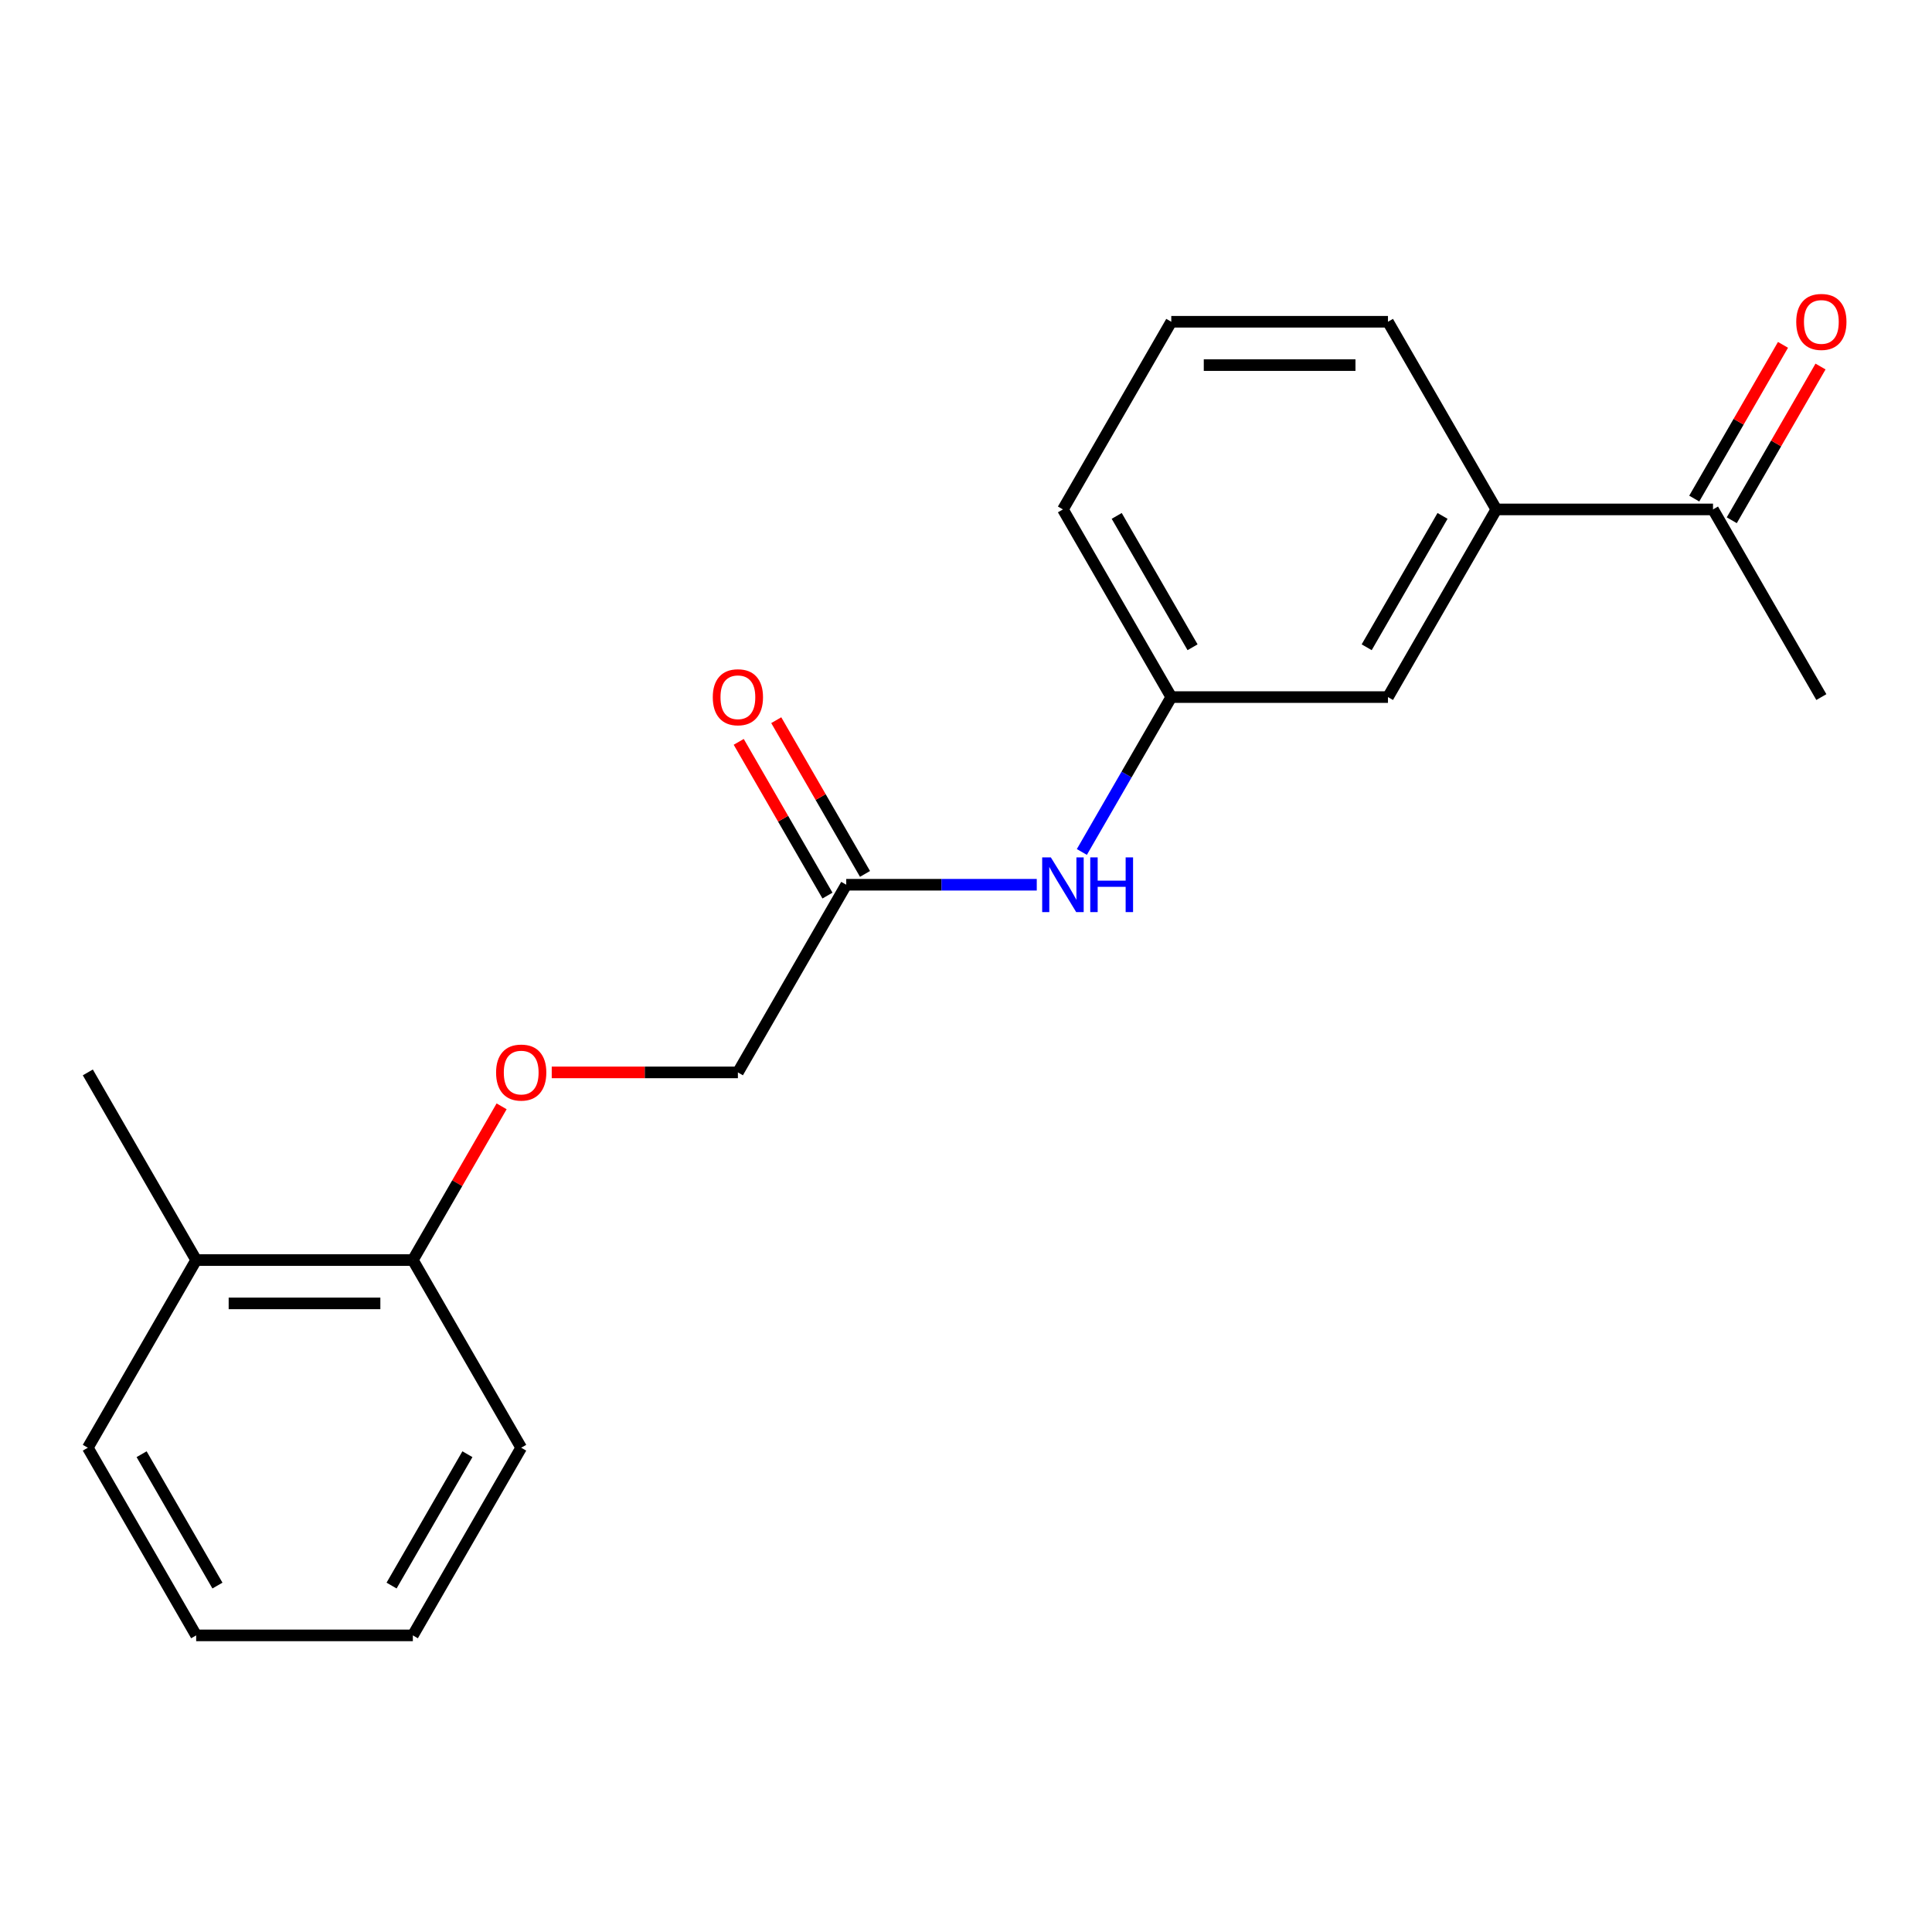 <?xml version='1.0' encoding='iso-8859-1'?>
<svg version='1.1' baseProfile='full'
              xmlns='http://www.w3.org/2000/svg'
                      xmlns:rdkit='http://www.rdkit.org/xml'
                      xmlns:xlink='http://www.w3.org/1999/xlink'
                  xml:space='preserve'
width='1000px' height='1000px' viewBox='0 0 1000 1000'>
<!-- END OF HEADER -->
<rect style='opacity:1.0;fill:#FFFFFF;stroke:none' width='1000' height='1000' x='0' y='0'> </rect>
<path class='bond-1' d='M 438.012,457.942 L 487.32,457.942' style='fill:none;fill-rule:evenodd;stroke:#000000;stroke-width:6px;stroke-linecap:butt;stroke-linejoin:miter;stroke-opacity:1' />
<path class='bond-1' d='M 487.32,457.942 L 536.628,457.942' style='fill:none;fill-rule:evenodd;stroke:#0000FF;stroke-width:6px;stroke-linecap:butt;stroke-linejoin:miter;stroke-opacity:1' />
<path class='bond-7' d='M 447.726,452.334 L 424.756,412.549' style='fill:none;fill-rule:evenodd;stroke:#000000;stroke-width:6px;stroke-linecap:butt;stroke-linejoin:miter;stroke-opacity:1' />
<path class='bond-7' d='M 424.756,412.549 L 401.786,372.765' style='fill:none;fill-rule:evenodd;stroke:#FF0000;stroke-width:6px;stroke-linecap:butt;stroke-linejoin:miter;stroke-opacity:1' />
<path class='bond-7' d='M 428.299,463.55 L 405.329,423.765' style='fill:none;fill-rule:evenodd;stroke:#000000;stroke-width:6px;stroke-linecap:butt;stroke-linejoin:miter;stroke-opacity:1' />
<path class='bond-7' d='M 405.329,423.765 L 382.36,383.981' style='fill:none;fill-rule:evenodd;stroke:#FF0000;stroke-width:6px;stroke-linecap:butt;stroke-linejoin:miter;stroke-opacity:1' />
<path class='bond-10' d='M 438.012,457.942 L 381.933,555.074' style='fill:none;fill-rule:evenodd;stroke:#000000;stroke-width:6px;stroke-linecap:butt;stroke-linejoin:miter;stroke-opacity:1' />
<path class='bond-0' d='M 774.49,263.676 L 718.411,360.809' style='fill:none;fill-rule:evenodd;stroke:#000000;stroke-width:6px;stroke-linecap:butt;stroke-linejoin:miter;stroke-opacity:1' />
<path class='bond-0' d='M 746.652,267.03 L 707.396,335.023' style='fill:none;fill-rule:evenodd;stroke:#000000;stroke-width:6px;stroke-linecap:butt;stroke-linejoin:miter;stroke-opacity:1' />
<path class='bond-2' d='M 774.49,263.676 L 886.65,263.676' style='fill:none;fill-rule:evenodd;stroke:#000000;stroke-width:6px;stroke-linecap:butt;stroke-linejoin:miter;stroke-opacity:1' />
<path class='bond-20' d='M 774.49,263.676 L 718.411,166.543' style='fill:none;fill-rule:evenodd;stroke:#000000;stroke-width:6px;stroke-linecap:butt;stroke-linejoin:miter;stroke-opacity:1' />
<path class='bond-5' d='M 559.966,440.978 L 583.108,400.893' style='fill:none;fill-rule:evenodd;stroke:#0000FF;stroke-width:6px;stroke-linecap:butt;stroke-linejoin:miter;stroke-opacity:1' />
<path class='bond-5' d='M 583.108,400.893 L 606.251,360.809' style='fill:none;fill-rule:evenodd;stroke:#000000;stroke-width:6px;stroke-linecap:butt;stroke-linejoin:miter;stroke-opacity:1' />
<path class='bond-8' d='M 896.363,269.284 L 919.332,229.499' style='fill:none;fill-rule:evenodd;stroke:#000000;stroke-width:6px;stroke-linecap:butt;stroke-linejoin:miter;stroke-opacity:1' />
<path class='bond-8' d='M 919.332,229.499 L 942.302,189.715' style='fill:none;fill-rule:evenodd;stroke:#FF0000;stroke-width:6px;stroke-linecap:butt;stroke-linejoin:miter;stroke-opacity:1' />
<path class='bond-8' d='M 876.936,258.068 L 899.906,218.284' style='fill:none;fill-rule:evenodd;stroke:#000000;stroke-width:6px;stroke-linecap:butt;stroke-linejoin:miter;stroke-opacity:1' />
<path class='bond-8' d='M 899.906,218.284 L 922.875,178.499' style='fill:none;fill-rule:evenodd;stroke:#FF0000;stroke-width:6px;stroke-linecap:butt;stroke-linejoin:miter;stroke-opacity:1' />
<path class='bond-14' d='M 886.65,263.676 L 942.729,360.809' style='fill:none;fill-rule:evenodd;stroke:#000000;stroke-width:6px;stroke-linecap:butt;stroke-linejoin:miter;stroke-opacity:1' />
<path class='bond-3' d='M 718.411,360.809 L 606.251,360.809' style='fill:none;fill-rule:evenodd;stroke:#000000;stroke-width:6px;stroke-linecap:butt;stroke-linejoin:miter;stroke-opacity:1' />
<path class='bond-4' d='M 285.577,555.074 L 333.755,555.074' style='fill:none;fill-rule:evenodd;stroke:#FF0000;stroke-width:6px;stroke-linecap:butt;stroke-linejoin:miter;stroke-opacity:1' />
<path class='bond-4' d='M 333.755,555.074 L 381.933,555.074' style='fill:none;fill-rule:evenodd;stroke:#000000;stroke-width:6px;stroke-linecap:butt;stroke-linejoin:miter;stroke-opacity:1' />
<path class='bond-6' d='M 259.633,572.638 L 236.663,612.423' style='fill:none;fill-rule:evenodd;stroke:#FF0000;stroke-width:6px;stroke-linecap:butt;stroke-linejoin:miter;stroke-opacity:1' />
<path class='bond-6' d='M 236.663,612.423 L 213.694,652.207' style='fill:none;fill-rule:evenodd;stroke:#000000;stroke-width:6px;stroke-linecap:butt;stroke-linejoin:miter;stroke-opacity:1' />
<path class='bond-13' d='M 606.251,360.809 L 550.172,263.676' style='fill:none;fill-rule:evenodd;stroke:#000000;stroke-width:6px;stroke-linecap:butt;stroke-linejoin:miter;stroke-opacity:1' />
<path class='bond-13' d='M 617.266,335.023 L 578.01,267.03' style='fill:none;fill-rule:evenodd;stroke:#000000;stroke-width:6px;stroke-linecap:butt;stroke-linejoin:miter;stroke-opacity:1' />
<path class='bond-9' d='M 213.694,652.207 L 101.534,652.207' style='fill:none;fill-rule:evenodd;stroke:#000000;stroke-width:6px;stroke-linecap:butt;stroke-linejoin:miter;stroke-opacity:1' />
<path class='bond-9' d='M 196.87,674.639 L 118.358,674.639' style='fill:none;fill-rule:evenodd;stroke:#000000;stroke-width:6px;stroke-linecap:butt;stroke-linejoin:miter;stroke-opacity:1' />
<path class='bond-15' d='M 213.694,652.207 L 269.773,749.34' style='fill:none;fill-rule:evenodd;stroke:#000000;stroke-width:6px;stroke-linecap:butt;stroke-linejoin:miter;stroke-opacity:1' />
<path class='bond-16' d='M 101.534,652.207 L 45.455,555.074' style='fill:none;fill-rule:evenodd;stroke:#000000;stroke-width:6px;stroke-linecap:butt;stroke-linejoin:miter;stroke-opacity:1' />
<path class='bond-17' d='M 101.534,652.207 L 45.455,749.34' style='fill:none;fill-rule:evenodd;stroke:#000000;stroke-width:6px;stroke-linecap:butt;stroke-linejoin:miter;stroke-opacity:1' />
<path class='bond-11' d='M 718.411,166.543 L 606.251,166.543' style='fill:none;fill-rule:evenodd;stroke:#000000;stroke-width:6px;stroke-linecap:butt;stroke-linejoin:miter;stroke-opacity:1' />
<path class='bond-11' d='M 701.587,188.975 L 623.075,188.975' style='fill:none;fill-rule:evenodd;stroke:#000000;stroke-width:6px;stroke-linecap:butt;stroke-linejoin:miter;stroke-opacity:1' />
<path class='bond-12' d='M 606.251,166.543 L 550.172,263.676' style='fill:none;fill-rule:evenodd;stroke:#000000;stroke-width:6px;stroke-linecap:butt;stroke-linejoin:miter;stroke-opacity:1' />
<path class='bond-19' d='M 269.773,749.34 L 213.694,846.473' style='fill:none;fill-rule:evenodd;stroke:#000000;stroke-width:6px;stroke-linecap:butt;stroke-linejoin:miter;stroke-opacity:1' />
<path class='bond-19' d='M 241.935,752.694 L 202.679,820.687' style='fill:none;fill-rule:evenodd;stroke:#000000;stroke-width:6px;stroke-linecap:butt;stroke-linejoin:miter;stroke-opacity:1' />
<path class='bond-21' d='M 45.455,749.34 L 101.534,846.473' style='fill:none;fill-rule:evenodd;stroke:#000000;stroke-width:6px;stroke-linecap:butt;stroke-linejoin:miter;stroke-opacity:1' />
<path class='bond-21' d='M 73.293,752.694 L 112.549,820.687' style='fill:none;fill-rule:evenodd;stroke:#000000;stroke-width:6px;stroke-linecap:butt;stroke-linejoin:miter;stroke-opacity:1' />
<path class='bond-18' d='M 101.534,846.473 L 213.694,846.473' style='fill:none;fill-rule:evenodd;stroke:#000000;stroke-width:6px;stroke-linecap:butt;stroke-linejoin:miter;stroke-opacity:1' />
<path  class='atom-2' d='M 543.912 443.782
L 553.192 458.782
Q 554.112 460.262, 555.592 462.942
Q 557.072 465.622, 557.152 465.782
L 557.152 443.782
L 560.912 443.782
L 560.912 472.102
L 557.032 472.102
L 547.072 455.702
Q 545.912 453.782, 544.672 451.582
Q 543.472 449.382, 543.112 448.702
L 543.112 472.102
L 539.432 472.102
L 539.432 443.782
L 543.912 443.782
' fill='#0000FF'/>
<path  class='atom-2' d='M 564.312 443.782
L 568.152 443.782
L 568.152 455.822
L 582.632 455.822
L 582.632 443.782
L 586.472 443.782
L 586.472 472.102
L 582.632 472.102
L 582.632 459.022
L 568.152 459.022
L 568.152 472.102
L 564.312 472.102
L 564.312 443.782
' fill='#0000FF'/>
<path  class='atom-5' d='M 256.773 555.154
Q 256.773 548.354, 260.133 544.554
Q 263.493 540.754, 269.773 540.754
Q 276.053 540.754, 279.413 544.554
Q 282.773 548.354, 282.773 555.154
Q 282.773 562.034, 279.373 565.954
Q 275.973 569.834, 269.773 569.834
Q 263.533 569.834, 260.133 565.954
Q 256.773 562.074, 256.773 555.154
M 269.773 566.634
Q 274.093 566.634, 276.413 563.754
Q 278.773 560.834, 278.773 555.154
Q 278.773 549.594, 276.413 546.794
Q 274.093 543.954, 269.773 543.954
Q 265.453 543.954, 263.093 546.754
Q 260.773 549.554, 260.773 555.154
Q 260.773 560.874, 263.093 563.754
Q 265.453 566.634, 269.773 566.634
' fill='#FF0000'/>
<path  class='atom-8' d='M 368.933 360.889
Q 368.933 354.089, 372.293 350.289
Q 375.653 346.489, 381.933 346.489
Q 388.213 346.489, 391.573 350.289
Q 394.933 354.089, 394.933 360.889
Q 394.933 367.769, 391.533 371.689
Q 388.133 375.569, 381.933 375.569
Q 375.693 375.569, 372.293 371.689
Q 368.933 367.809, 368.933 360.889
M 381.933 372.369
Q 386.253 372.369, 388.573 369.489
Q 390.933 366.569, 390.933 360.889
Q 390.933 355.329, 388.573 352.529
Q 386.253 349.689, 381.933 349.689
Q 377.613 349.689, 375.253 352.489
Q 372.933 355.289, 372.933 360.889
Q 372.933 366.609, 375.253 369.489
Q 377.613 372.369, 381.933 372.369
' fill='#FF0000'/>
<path  class='atom-9' d='M 929.729 166.623
Q 929.729 159.823, 933.089 156.023
Q 936.449 152.223, 942.729 152.223
Q 949.009 152.223, 952.369 156.023
Q 955.729 159.823, 955.729 166.623
Q 955.729 173.503, 952.329 177.423
Q 948.929 181.303, 942.729 181.303
Q 936.489 181.303, 933.089 177.423
Q 929.729 173.543, 929.729 166.623
M 942.729 178.103
Q 947.049 178.103, 949.369 175.223
Q 951.729 172.303, 951.729 166.623
Q 951.729 161.063, 949.369 158.263
Q 947.049 155.423, 942.729 155.423
Q 938.409 155.423, 936.049 158.223
Q 933.729 161.023, 933.729 166.623
Q 933.729 172.343, 936.049 175.223
Q 938.409 178.103, 942.729 178.103
' fill='#FF0000'/>
</svg>

